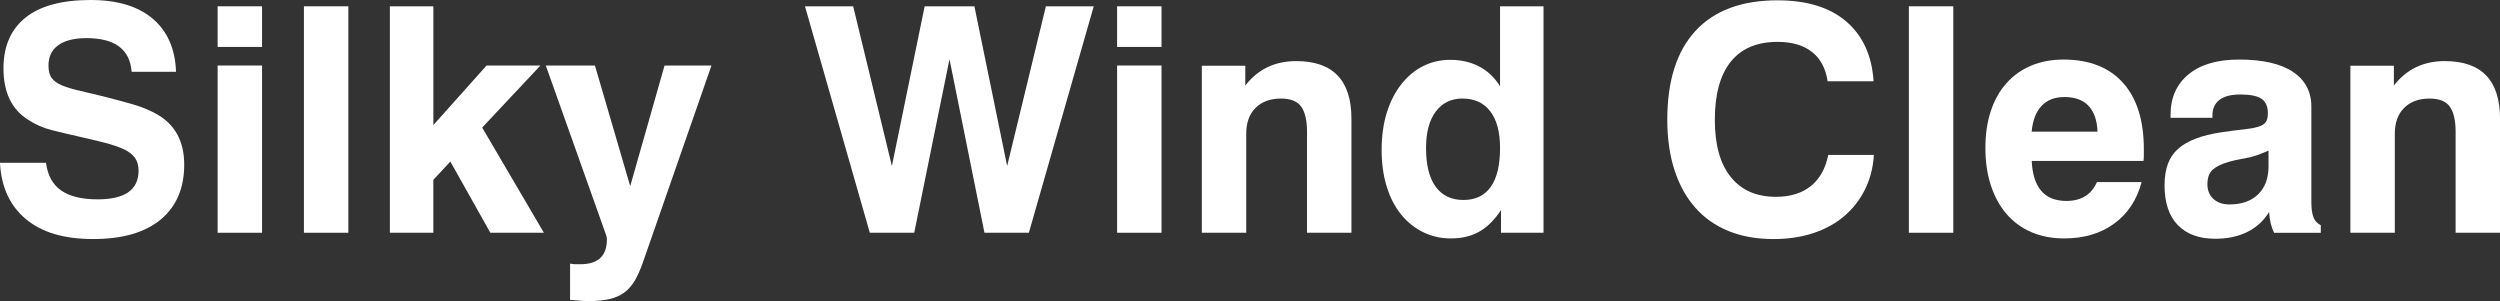 <?xml version="1.0" encoding="UTF-8"?>
<svg id="_レイヤー_2" data-name="レイヤー 2" xmlns="http://www.w3.org/2000/svg" viewBox="0 0 1007 121.28">
  <rect x="0" y="0" width="1007" height="121.28" fill="#333333" stroke="none"/>
  <defs>
    <style>
      .cls-1 {
        fill: #fff;
      }
    </style>
  </defs>
  <g id="_レイヤー_1-2" data-name="レイヤー 1">
    <g>
      <path class="cls-1" d="M18.52,65.59c.68,5.07,2.73,8.8,6.15,11.16,3.42,2.37,8.31,3.55,14.65,3.55,10.99,0,16.49-3.85,16.49-11.54,0-2.11-.49-3.85-1.46-5.2-.97-1.35-2.45-2.49-4.44-3.43-1.99-.93-4.53-1.8-7.61-2.6-3.09-.8-6.7-1.67-10.85-2.6-3.72-.84-7.27-1.69-10.66-2.54-3.38-.84-6.56-2.24-9.51-4.19C4.69,44.06,1.4,37.17,1.4,27.53c0-8.88,2.95-15.69,8.86-20.42C16.17,2.37,24.91,0,36.47,0c10.81,0,19.16,2.52,25.07,7.55,5.91,5.03,9.03,12.16,9.37,21.38h-17.89c-.68-9.05-6.72-13.57-18.14-13.57-4.99,0-8.8.95-11.42,2.85-2.62,1.9-3.93,4.63-3.93,8.18,0,2.2.44,3.89,1.33,5.07.89,1.19,2.24,2.16,4.06,2.92,1.82.76,4.1,1.46,6.85,2.09,2.75.63,6.03,1.42,9.83,2.35,4.31,1.1,8.25,2.16,11.8,3.17,3.55,1.02,6.76,2.33,9.64,3.93,7.44,4.15,11.16,10.95,11.16,20.42s-3.15,16.83-9.45,22.07c-6.3,5.24-15.37,7.87-27.21,7.87s-20.72-2.68-27.15-8.06c-6.43-5.37-9.9-12.92-10.4-22.64h18.52Z"/>
      <path class="cls-1" d="M87.66,2.54h17.89v16.36h-17.89V2.54ZM87.66,26.39h17.89v67.36h-17.89V26.39Z"/>
      <path class="cls-1" d="M122.42,2.54h17.89v91.21h-17.89V2.54Z"/>
      <path class="cls-1" d="M157.05,2.54h17.51v47.83l21.44-23.98h21.69l-23.47,24.99,24.86,42.37h-21.57l-16.11-28.67-6.85,7.36v21.31h-17.51V2.54Z"/>
      <path class="cls-1" d="M229.61,106.18c.84.17,1.63.25,2.35.25h1.84c7.1,0,10.66-3.34,10.66-10.02,0-.59-.13-1.23-.38-1.9l-24.23-68.12h19.79l14.21,48.59,13.83-48.59h18.9l-27.66,79.42c-1.01,2.87-2.09,5.28-3.23,7.23-1.14,1.94-2.54,3.53-4.19,4.76-1.65,1.23-3.64,2.11-5.96,2.66-2.33.55-5.1.82-8.31.82-.93,0-2.03-.04-3.3-.13-1.27-.08-2.71-.21-4.31-.38v-14.59Z"/>
      <path class="cls-1" d="M324.25,2.54h19.41l15.6,64.32,13.19-64.32h20.04l13.19,64.32,15.6-64.32h19.28l-26.13,91.21h-17.89l-14.08-69.9-14.21,69.9h-17.89L324.25,2.54Z"/>
      <path class="cls-1" d="M449.97,2.54h17.89v16.36h-17.89V2.54ZM449.97,26.39h17.89v67.36h-17.89V26.39Z"/>
      <path class="cls-1" d="M484.09,26.47h17.51v7.99c5.09-6.57,11.92-9.85,20.49-9.85,14.84,0,22.27,7.74,22.27,23.22v45.92h-17.89v-40.63c0-4.56-.77-7.93-2.31-10.13-1.54-2.19-4.27-3.29-8.21-3.29-4.27,0-7.67,1.25-10.19,3.73-2.52,2.49-3.78,5.97-3.78,10.44v39.87h-17.89V26.47Z"/>
      <path class="cls-1" d="M621.73,93.75h-17.13v-9.13c-2.62,3.98-5.54,6.87-8.75,8.69-3.22,1.82-7.02,2.73-11.42,2.73-4.06,0-7.8-.85-11.23-2.54-3.42-1.69-6.39-4.08-8.88-7.17-2.5-3.09-4.42-6.83-5.77-11.23-1.35-4.4-2.03-9.3-2.03-14.72s.7-10.59,2.09-15.03,3.34-8.25,5.84-11.42c2.49-3.17,5.41-5.6,8.75-7.29,3.34-1.69,7-2.54,10.97-2.54,4.31,0,8.18.89,11.61,2.66,3.42,1.78,6.24,4.44,8.44,7.99V2.54h17.51v91.21ZM574.41,59.62c0,6.85,1.29,12.05,3.88,15.6,2.59,3.55,6.31,5.33,11.15,5.33s8.52-1.75,11.02-5.27c2.51-3.51,3.76-8.73,3.76-15.67,0-6.43-1.32-11.35-3.95-14.78s-6.37-5.14-11.21-5.14c-4.5,0-8.07,1.73-10.7,5.2-2.63,3.47-3.95,8.37-3.95,14.72Z"/>
      <path class="cls-1" d="M754.81,62.42c-.34,5.16-1.54,9.81-3.62,13.95-2.07,4.14-4.84,7.7-8.31,10.66-3.47,2.96-7.61,5.25-12.43,6.85-4.82,1.61-10.19,2.41-16.11,2.41-6.77,0-12.79-1.08-18.08-3.23-5.29-2.16-9.75-5.28-13.38-9.39-3.64-4.1-6.43-9.13-8.37-15.1-1.95-5.96-2.92-12.75-2.92-20.36,0-15.65,3.78-27.57,11.35-35.77,7.57-8.2,18.58-12.31,33.05-12.31,11.84,0,21.08,2.85,27.72,8.56,6.64,5.71,10.3,13.72,10.97,24.04h-18.52c-.76-5.16-2.85-9.09-6.28-11.8-3.43-2.71-8.06-4.06-13.89-4.06-8.29,0-14.57,2.66-18.84,7.99-4.27,5.33-6.41,13.11-6.41,23.34s2.13,17.76,6.41,23.09c4.27,5.33,10.34,7.99,18.21,7.99,5.75,0,10.42-1.44,14.02-4.31,3.59-2.87,5.94-7.06,7.04-12.56h18.39Z"/>
      <path class="cls-1" d="M768.89,2.54h17.89v91.21h-17.89V2.54Z"/>
      <path class="cls-1" d="M862.64,73.33c-1.86,7.1-5.52,12.67-10.97,16.68-5.46,4.02-12.2,6.03-20.23,6.03-4.82,0-9.18-.82-13.07-2.47-3.89-1.65-7.21-4.04-9.96-7.17-2.75-3.13-4.88-6.96-6.41-11.48-1.52-4.52-2.28-9.62-2.28-15.29s.72-10.44,2.16-14.84c1.44-4.4,3.53-8.14,6.28-11.23,2.75-3.09,6.07-5.46,9.96-7.1,3.89-1.65,8.25-2.47,13.07-2.47,10.32,0,18.29,3.11,23.91,9.32,5.62,6.22,8.44,15.16,8.44,26.83v2.28c0,.76-.04,1.57-.13,2.41h-45.04c.51,10.74,5.16,16.11,13.96,16.11,6,0,10.1-2.54,12.31-7.61h18.01ZM844.88,53.03c-.17-4.57-1.38-8.03-3.62-10.4-2.24-2.37-5.48-3.55-9.71-3.55-3.89,0-6.96,1.19-9.2,3.55-2.24,2.37-3.57,5.84-4,10.4h26.51Z"/>
      <path class="cls-1" d="M914.01,85.38c-2.2,3.55-5.14,6.24-8.82,8.06-3.68,1.82-7.97,2.73-12.88,2.73-6.51,0-11.54-1.84-15.1-5.52-3.55-3.68-5.33-8.99-5.33-15.92s1.82-11.52,5.46-14.78c3.64-3.25,9.43-5.47,17.38-6.66,3.47-.51,6.41-.89,8.82-1.14,2.41-.25,4.36-.59,5.84-1.02,1.48-.42,2.54-1.03,3.17-1.84.63-.8.95-2.01.95-3.62,0-2.79-.87-4.76-2.6-5.9-1.73-1.14-4.55-1.71-8.44-1.71s-6.53.72-8.44,2.16c-1.9,1.44-2.85,3.51-2.85,6.22v1.02h-16.87v-1.27c0-6.85,2.41-12.26,7.23-16.24,4.82-3.97,11.59-5.96,20.3-5.96,9.56,0,16.81,1.65,21.76,4.95,4.95,3.3,7.42,7.99,7.42,14.08v38.31c0,2.45.25,4.44.76,5.96.51,1.52,1.52,2.66,3.04,3.43v3.04h-18.78c-1.19-2.28-1.86-5.07-2.03-8.37ZM913.76,60.64c-3.47,1.61-6.6,2.64-9.39,3.11-2.79.47-5.03.95-6.72,1.46-2.88.85-5.01,1.9-6.41,3.17s-2.09,3.21-2.09,5.84c0,2.45.8,4.42,2.41,5.9,1.61,1.48,3.76,2.22,6.47,2.22,4.9,0,8.75-1.35,11.54-4.06,2.79-2.71,4.19-6.47,4.19-11.29v-6.34Z"/>
      <path class="cls-1" d="M946.74,26.47h17.51v7.99c5.09-6.57,11.92-9.85,20.49-9.85,14.84,0,22.27,7.74,22.27,23.22v45.92h-17.89v-40.63c0-4.56-.77-7.93-2.31-10.13-1.54-2.19-4.27-3.29-8.21-3.29-4.27,0-7.67,1.25-10.19,3.73-2.52,2.49-3.78,5.97-3.78,10.44v39.87h-17.89V26.47Z"/>
    </g>
  </g>
</svg>